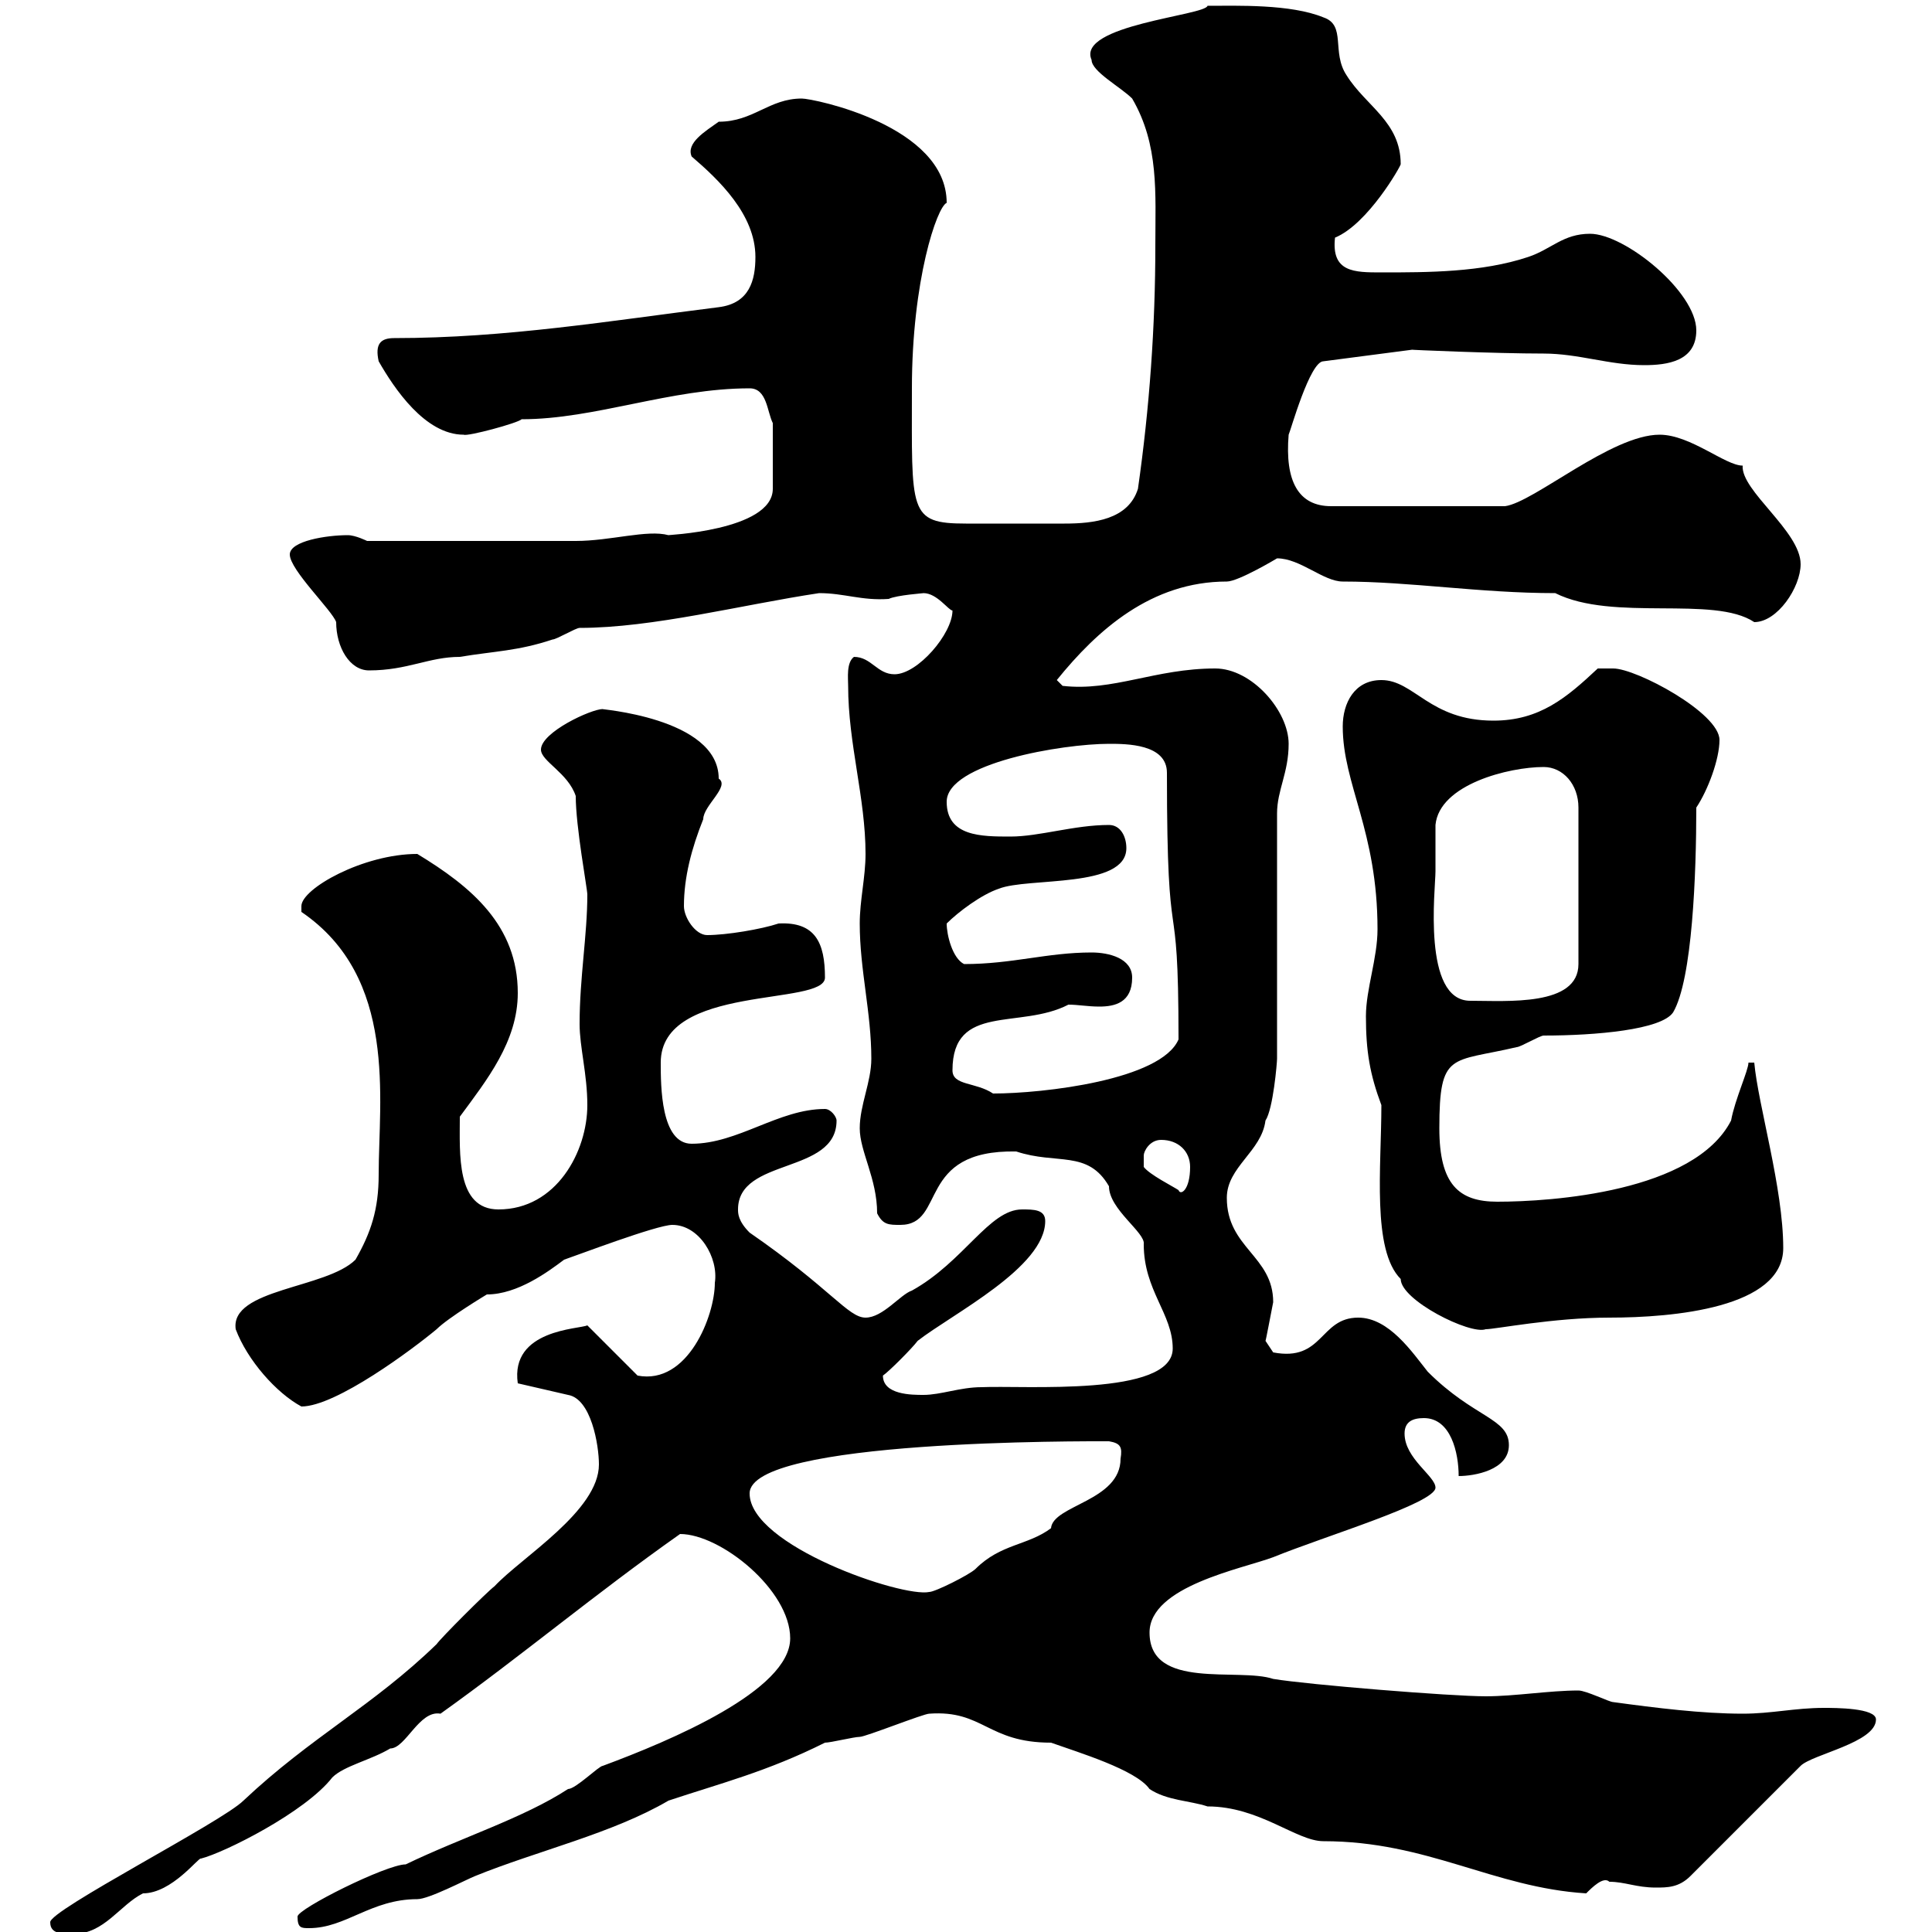 <svg xmlns="http://www.w3.org/2000/svg" xmlns:xlink="http://www.w3.org/1999/xlink" width="300" height="300"><path d="M7.80 298.50C7.80 300.30 9.60 300.30 11.40 300.30C16.20 300.30 18.60 295.80 22.20 294C26.70 294 30.90 288.30 31.20 288.60C34.80 287.70 47.40 281.40 51.60 276C53.40 274.20 57.60 273.30 60.60 271.50C63 271.50 65.10 265.50 68.40 266.10C81 257.10 92.40 247.50 105.60 238.20C111.90 238.20 122.70 246.90 122.70 254.40C122.70 262.50 104.10 270.30 93.60 274.20C93 274.20 89.40 277.80 88.20 277.80C81.30 282.30 71.70 285.30 63 289.50C60 289.50 46.20 296.40 46.20 297.60C46.20 299.40 46.80 299.40 48 299.40C53.70 299.40 57.60 294.90 64.80 294.90C66.60 294.90 72.30 291.90 73.80 291.30C83.40 287.40 95.10 284.70 103.80 279.60C111.90 276.90 119.10 275.10 128.10 270.60C129 270.60 132.60 269.70 133.50 269.70C134.40 269.70 143.40 266.10 144.30 266.10C152.70 265.50 153.30 270.60 163.20 270.60C167.40 272.10 176.40 274.80 178.50 277.80C181.20 279.60 184.80 279.60 187.50 280.50C195.60 280.50 201.30 285.90 205.50 285.90C221.70 285.90 231.90 293.10 246.30 294C247.20 293.10 249 291.30 249.90 292.20C252.30 292.20 254.10 293.10 257.10 293.10C258.90 293.10 260.70 293.10 262.50 291.30L279.60 274.20C281.40 272.40 291.30 270.60 291.30 267C291.30 265.20 285 265.20 283.20 265.20C278.70 265.20 275.10 266.10 270.60 266.10C264.30 266.10 257.10 265.20 250.50 264.30C249.90 264.30 246.30 262.50 245.10 262.50C240.60 262.50 235.20 263.40 230.70 263.40C225.30 263.40 203.10 261.60 197.70 260.70C192.30 258.90 178.50 262.50 178.50 253.50C178.50 246.30 192.90 243.60 197.70 241.80C205.80 238.50 222.90 233.40 222.90 231C222.90 229.20 218.10 226.50 218.10 222.60C218.10 220.80 219.30 220.20 221.10 220.20C225.30 220.20 226.50 225.60 226.50 229.20C228.90 229.20 234.30 228.30 234.30 224.40C234.30 220.20 228.90 220.20 221.70 213C219.30 210 215.70 204.60 210.90 204.60C204.90 204.60 205.50 211.50 197.70 210C197.70 210 196.50 208.20 196.50 208.20C196.50 208.50 197.40 203.70 197.70 202.20C197.70 195 190.50 193.80 190.50 186C190.50 181.20 195.90 178.80 196.50 174C197.70 172.20 198.30 165 198.30 164.40L198.30 126.30C198.30 122.70 200.10 120 200.10 115.50C200.10 110.40 194.40 103.80 188.70 103.80C179.40 103.80 172.80 107.40 165 106.50L164.10 105.60C170.40 97.80 178.80 90.30 190.50 90.30C192.30 90.30 198.30 86.70 198.30 86.70C201.90 86.70 205.50 90.30 208.50 90.30C219 90.30 229.80 92.10 241.50 92.10C250.50 96.60 266.10 92.40 272.40 96.60C276 96.60 279.60 91.20 279.60 87.60C279.60 82.50 270.30 76.20 270.60 72.30C267.90 72.30 262.50 67.50 257.70 67.50C250.20 67.50 238.20 78 233.70 78.60L206.70 78.60C201.60 78.60 199.50 74.70 200.10 67.50C200.40 66.90 203.40 56.10 205.50 56.10L219.30 54.30C218.40 54.30 232.20 54.90 239.70 54.90C245.10 54.90 249.90 56.70 255.30 56.70C258.90 56.70 263.40 56.10 263.40 51.30C263.40 45.30 252.30 36.30 246.90 36.30C242.70 36.30 240.90 38.70 237.30 39.90C230.10 42.30 221.70 42.30 214.50 42.30C210.30 42.30 206.70 42.30 207.30 36.90C212.40 34.80 217.50 25.80 217.50 25.50C217.50 18.90 212.10 16.50 209.10 11.70C206.70 8.10 209.10 3.90 205.50 2.70C200.40 0.60 192 0.90 187.50 0.90C187.20 2.40 167.10 3.90 169.50 9.30C169.50 11.10 174 13.50 175.80 15.30C180 22.50 179.40 30 179.40 38.10C179.40 50.70 178.50 63.30 176.70 75.90C175.20 80.70 169.80 81.30 165.30 81.30C161.70 81.30 156 81.30 154.20 81.30C152.70 81.30 151.50 81.30 150 81.30C141 81.30 141.60 79.50 141.60 60.30C141.60 43.50 145.50 32.10 147 31.50C147 19.50 126.30 15.30 124.50 15.30C119.40 15.30 117 18.90 111.60 18.90C109.50 20.40 106.50 22.20 107.40 24.30C111.60 27.90 117.30 33.30 117.30 39.90C117.30 43.50 116.40 47.10 111.60 47.70C94.80 49.80 78.60 52.50 61.20 52.50C59.10 52.50 58.20 53.40 58.80 56.10C61.20 60.30 66 67.50 72 67.50C72.60 67.80 80.40 65.70 81 65.10C92.40 65.10 104.10 60.30 116.40 60.30C119.10 60.30 119.10 63.90 120 65.70L120 75.90C120 82.50 102.90 83.10 103.80 83.10C100.50 82.20 94.80 84 89.40 84C82.80 84 68.40 84 57 84C57 84 55.20 83.10 54 83.10C50.70 83.10 45 84 45 86.10C45 88.50 51.60 94.80 52.20 96.60C52.20 100.50 54.30 104.10 57.30 104.10C63.30 104.10 66.60 102 71.40 102C76.80 101.10 80.40 101.10 85.80 99.30C86.40 99.30 89.40 97.50 90 97.50C101.40 97.50 115.20 93.90 127.20 92.10C131.10 92.10 133.80 93.30 138 93C139.20 92.40 143.70 92.10 143.40 92.10C145.50 92.10 147.30 94.80 147.90 94.80C147.90 98.40 142.50 104.70 138.90 104.70C136.20 104.70 135.30 102 132.60 102C131.40 102.90 131.70 105.30 131.70 106.50C131.70 115.50 134.40 123.90 134.40 132.60C134.40 136.20 133.50 139.80 133.50 143.40C133.50 150.60 135.30 157.20 135.30 164.40C135.30 168 133.50 171.60 133.50 175.20C133.50 178.80 136.20 183 136.20 188.40C137.10 190.20 138 190.20 139.80 190.20C147 190.20 142.20 178.50 157.80 178.80C164.10 180.90 168.90 178.50 172.20 184.20C172.20 187.80 177.90 191.40 177.60 193.20C177.60 200.40 182.10 204 182.10 209.40C182.10 216.90 159 215.10 152.40 215.40C149.10 215.40 146.10 216.60 143.40 216.60C141.60 216.60 137.10 216.60 137.10 213.60C138 213 141.60 209.40 142.50 208.20C147.90 204 162.30 196.80 162.30 189.60C162.30 187.80 160.50 187.80 158.70 187.80C153.60 187.80 149.70 195.90 141.60 200.40C139.80 201 137.10 204.60 134.40 204.60C131.70 204.60 129 200.10 116.40 191.40C114.60 189.60 114.60 188.40 114.60 187.80C114.60 179.70 129.90 182.40 129.90 174C129.90 173.40 129 172.20 128.10 172.20C120.90 172.20 114.60 177.60 107.40 177.60C102.60 177.60 102.60 168.60 102.60 165C102.60 152.70 128.10 156.30 128.10 151.80C128.10 146.40 126.60 143.10 120.90 143.40C118.20 144.30 112.80 145.20 109.80 145.20C108 145.20 106.20 142.50 106.20 140.70C106.20 136.20 107.40 131.70 109.20 127.20C109.20 125.10 113.40 122.10 111.60 120.90C111.60 111.30 92.40 110.10 93.60 110.10C91.80 110.10 84 113.70 84 116.40C84 118.20 88.20 120 89.40 123.60C89.40 128.40 91.20 138 91.20 138.90C91.20 145.20 90 151.80 90 159C90 162.60 91.20 166.80 91.20 171.60C91.20 178.80 86.40 187.80 77.40 187.80C70.80 187.80 71.40 179.10 71.40 173.40C75.60 167.70 80.40 161.70 80.40 154.20C80.40 143.70 73.20 137.70 64.80 132.60C56.40 132.60 46.80 138 46.80 140.70C46.80 140.70 46.80 141.60 46.80 141.60C61.80 151.80 58.80 170.70 58.80 182.40C58.80 187.80 57.60 191.40 55.20 195.60C50.70 200.10 35.70 200.10 36.60 206.40C38.40 211.20 42.90 216.30 46.80 218.40C52.20 218.40 64.20 209.40 67.80 206.40C69.60 204.60 75.60 201 75.60 201C80.40 201 85.20 197.40 87.60 195.60C89.40 195 102 190.20 104.40 190.20C108.60 190.20 111.60 195.30 111 199.20C111 204.30 106.80 215.10 99 213.60L91.20 205.80C90 206.40 79.20 206.40 80.40 214.80L88.20 216.60C91.80 217.20 93 224.40 93 227.40C93 234.60 81 241.80 76.80 246.30C75.60 247.20 68.40 254.40 67.80 255.30C57.90 264.90 48.30 269.70 37.80 279.60C34.50 282.90 7.50 296.70 7.80 298.50ZM116.40 231.90C116.40 223.50 168.60 223.80 172.20 223.80C174 224.10 174.30 224.70 174 226.50C174 233.10 163.50 233.70 163.20 237.30C159.60 240 155.40 239.70 151.50 243.60C150.60 244.50 145.20 247.20 144.30 247.20C140.10 248.10 116.40 240 116.40 231.90ZM214.50 171.60C214.50 181.20 213 194.10 217.50 198.60C217.50 201.90 228.30 207.30 230.70 206.40C232.20 206.40 241.20 204.60 249.90 204.60C259.80 204.60 276.90 203.10 276.90 193.80C276.90 184.50 273 171.60 272.40 165L271.50 165C271.50 166.20 269.40 170.70 268.80 174C263.10 185.10 240.90 186.60 232.50 186.60C226.50 186.60 223.50 183.90 223.50 175.20C223.50 163.20 225.30 165 235.50 162.60C236.10 162.60 239.10 160.80 239.70 160.80C247.80 160.80 258 159.90 259.80 157.20C262.80 152.10 263.40 135.60 263.40 125.40C265.20 122.70 267 117.90 267 114.90C267 110.70 254.10 103.80 250.50 103.80C249.90 103.80 248.10 103.80 248.10 103.80C243.30 108.30 239.10 111.90 231.90 111.90C222 111.90 219.60 105.60 214.50 105.60C210.30 105.60 208.50 109.20 208.50 112.80C208.50 121.80 213.90 129 213.90 144.30C213.90 148.80 212.10 153.60 212.10 157.80C212.10 163.20 212.70 166.80 214.50 171.60ZM177.60 181.20C177.60 181.20 177.60 180.60 177.60 179.40C177.60 178.80 178.50 177 180.30 177C183 177 184.80 178.80 184.80 181.20C184.80 184.80 183.30 185.70 183 184.80C182.10 184.20 178.50 182.40 177.60 181.20ZM147.90 166.20C147.90 155.70 158.40 159.90 165.90 156C167.40 156 168.90 156.30 170.70 156.30C173.10 156.30 175.80 155.70 175.80 151.80C175.80 148.80 172.20 147.90 169.50 147.90C162.60 147.90 157.20 149.70 149.70 149.70C147.90 148.80 147 145.20 147 143.40C148.80 141.60 152.40 138.90 155.10 138C159.60 136.20 174.90 138 174.90 131.70C174.90 129.90 174 128.10 172.20 128.10C166.80 128.10 161.40 129.90 156.90 129.90C152.40 129.90 147 129.90 147 124.50C147 118.50 165 115.50 172.20 115.50C174.90 115.50 181.20 115.50 181.20 120C181.20 150.90 183 135.60 183 161.40C180.30 167.70 162 169.80 154.20 169.80C151.50 168 147.90 168.60 147.90 166.20ZM222.90 135.30C222.90 134.40 222.90 129 222.90 128.10C223.50 121.80 234.30 119.10 239.70 119.10C242.70 119.10 245.10 121.80 245.10 125.40L245.10 149.70C245.10 156.30 234 155.40 228.30 155.40C220.80 155.40 222.90 138 222.90 135.30Z"/></svg>